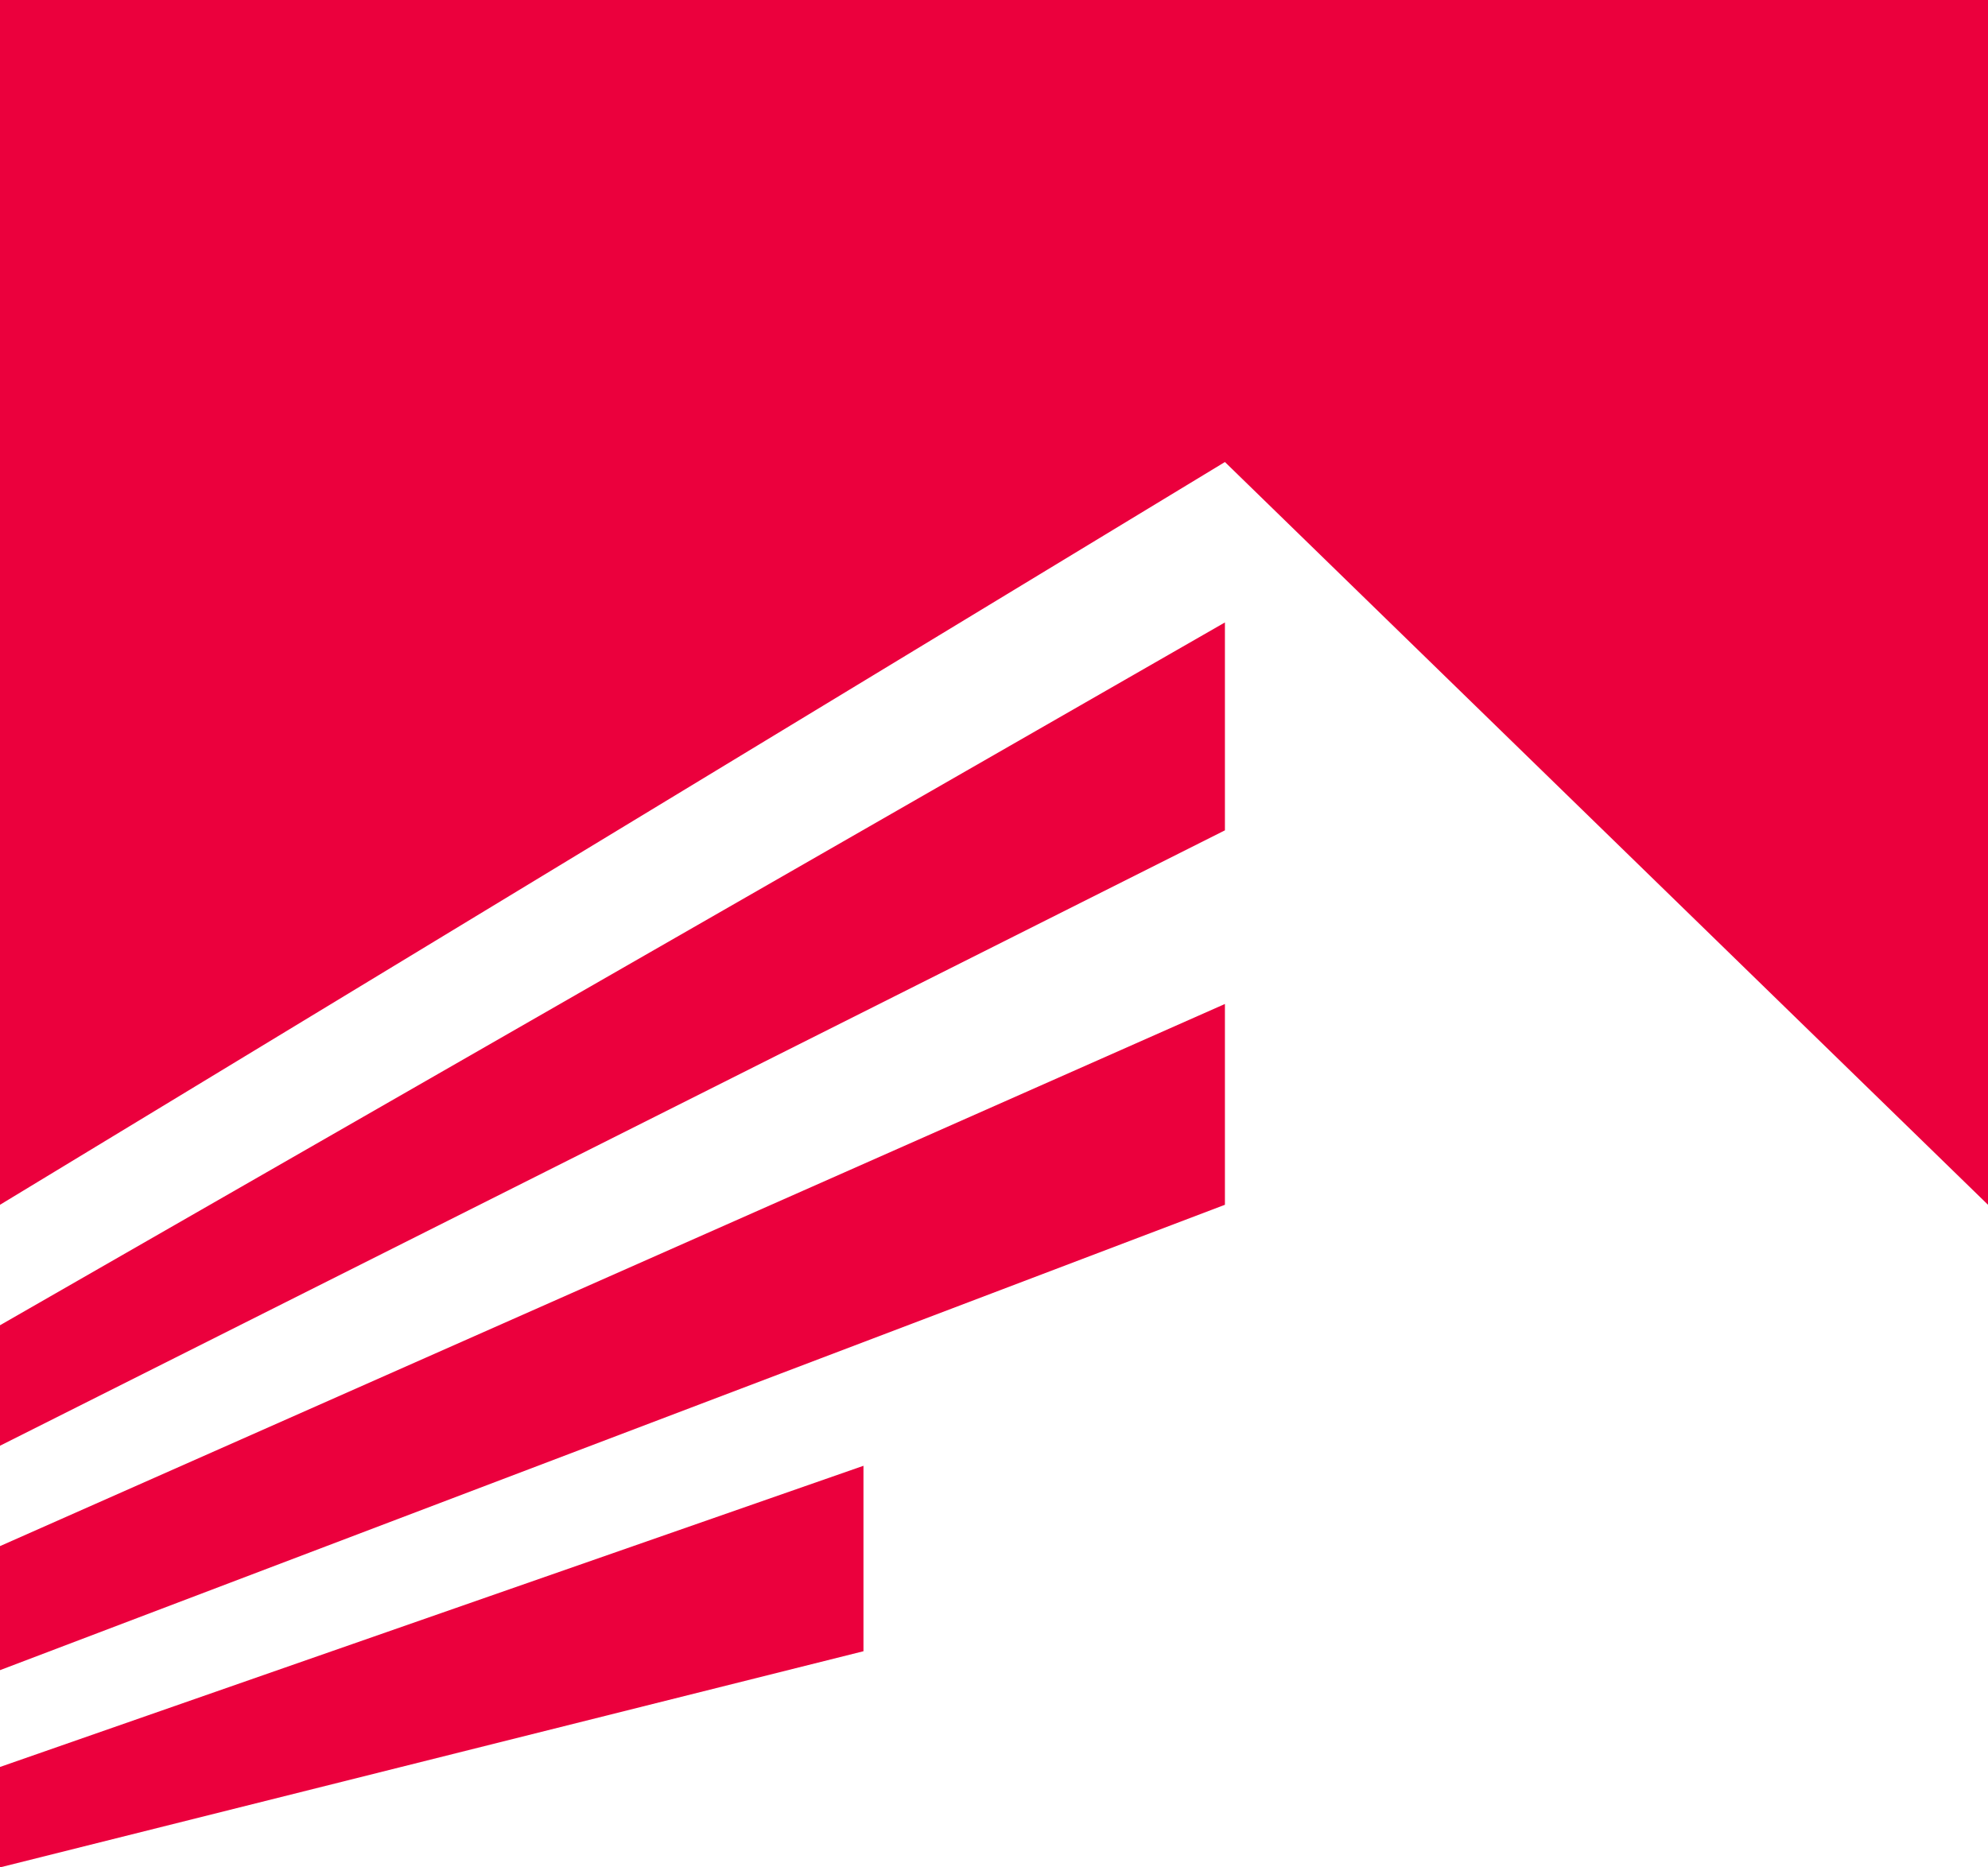 <svg id="Layer_1" data-name="Layer 1" xmlns="http://www.w3.org/2000/svg" viewBox="0 0 473.71 445"><defs><style>.cls-1{fill:#eb003d;}</style></defs><path class="cls-1" d="M0,287.1V0H473.71V287.1l-181.83-177L0,287.1"/><polygon class="cls-1" points="0 315.81 291.88 148.33 291.88 197.87 0 344.52 0 315.81"/><polygon class="cls-1" points="0 368.44 291.88 239.25 291.88 287.1 0 398 0 368.44"/><polygon class="cls-1" points="0 421.07 205.75 349.3 205.75 393.49 0 445 0 421.07"/></svg>